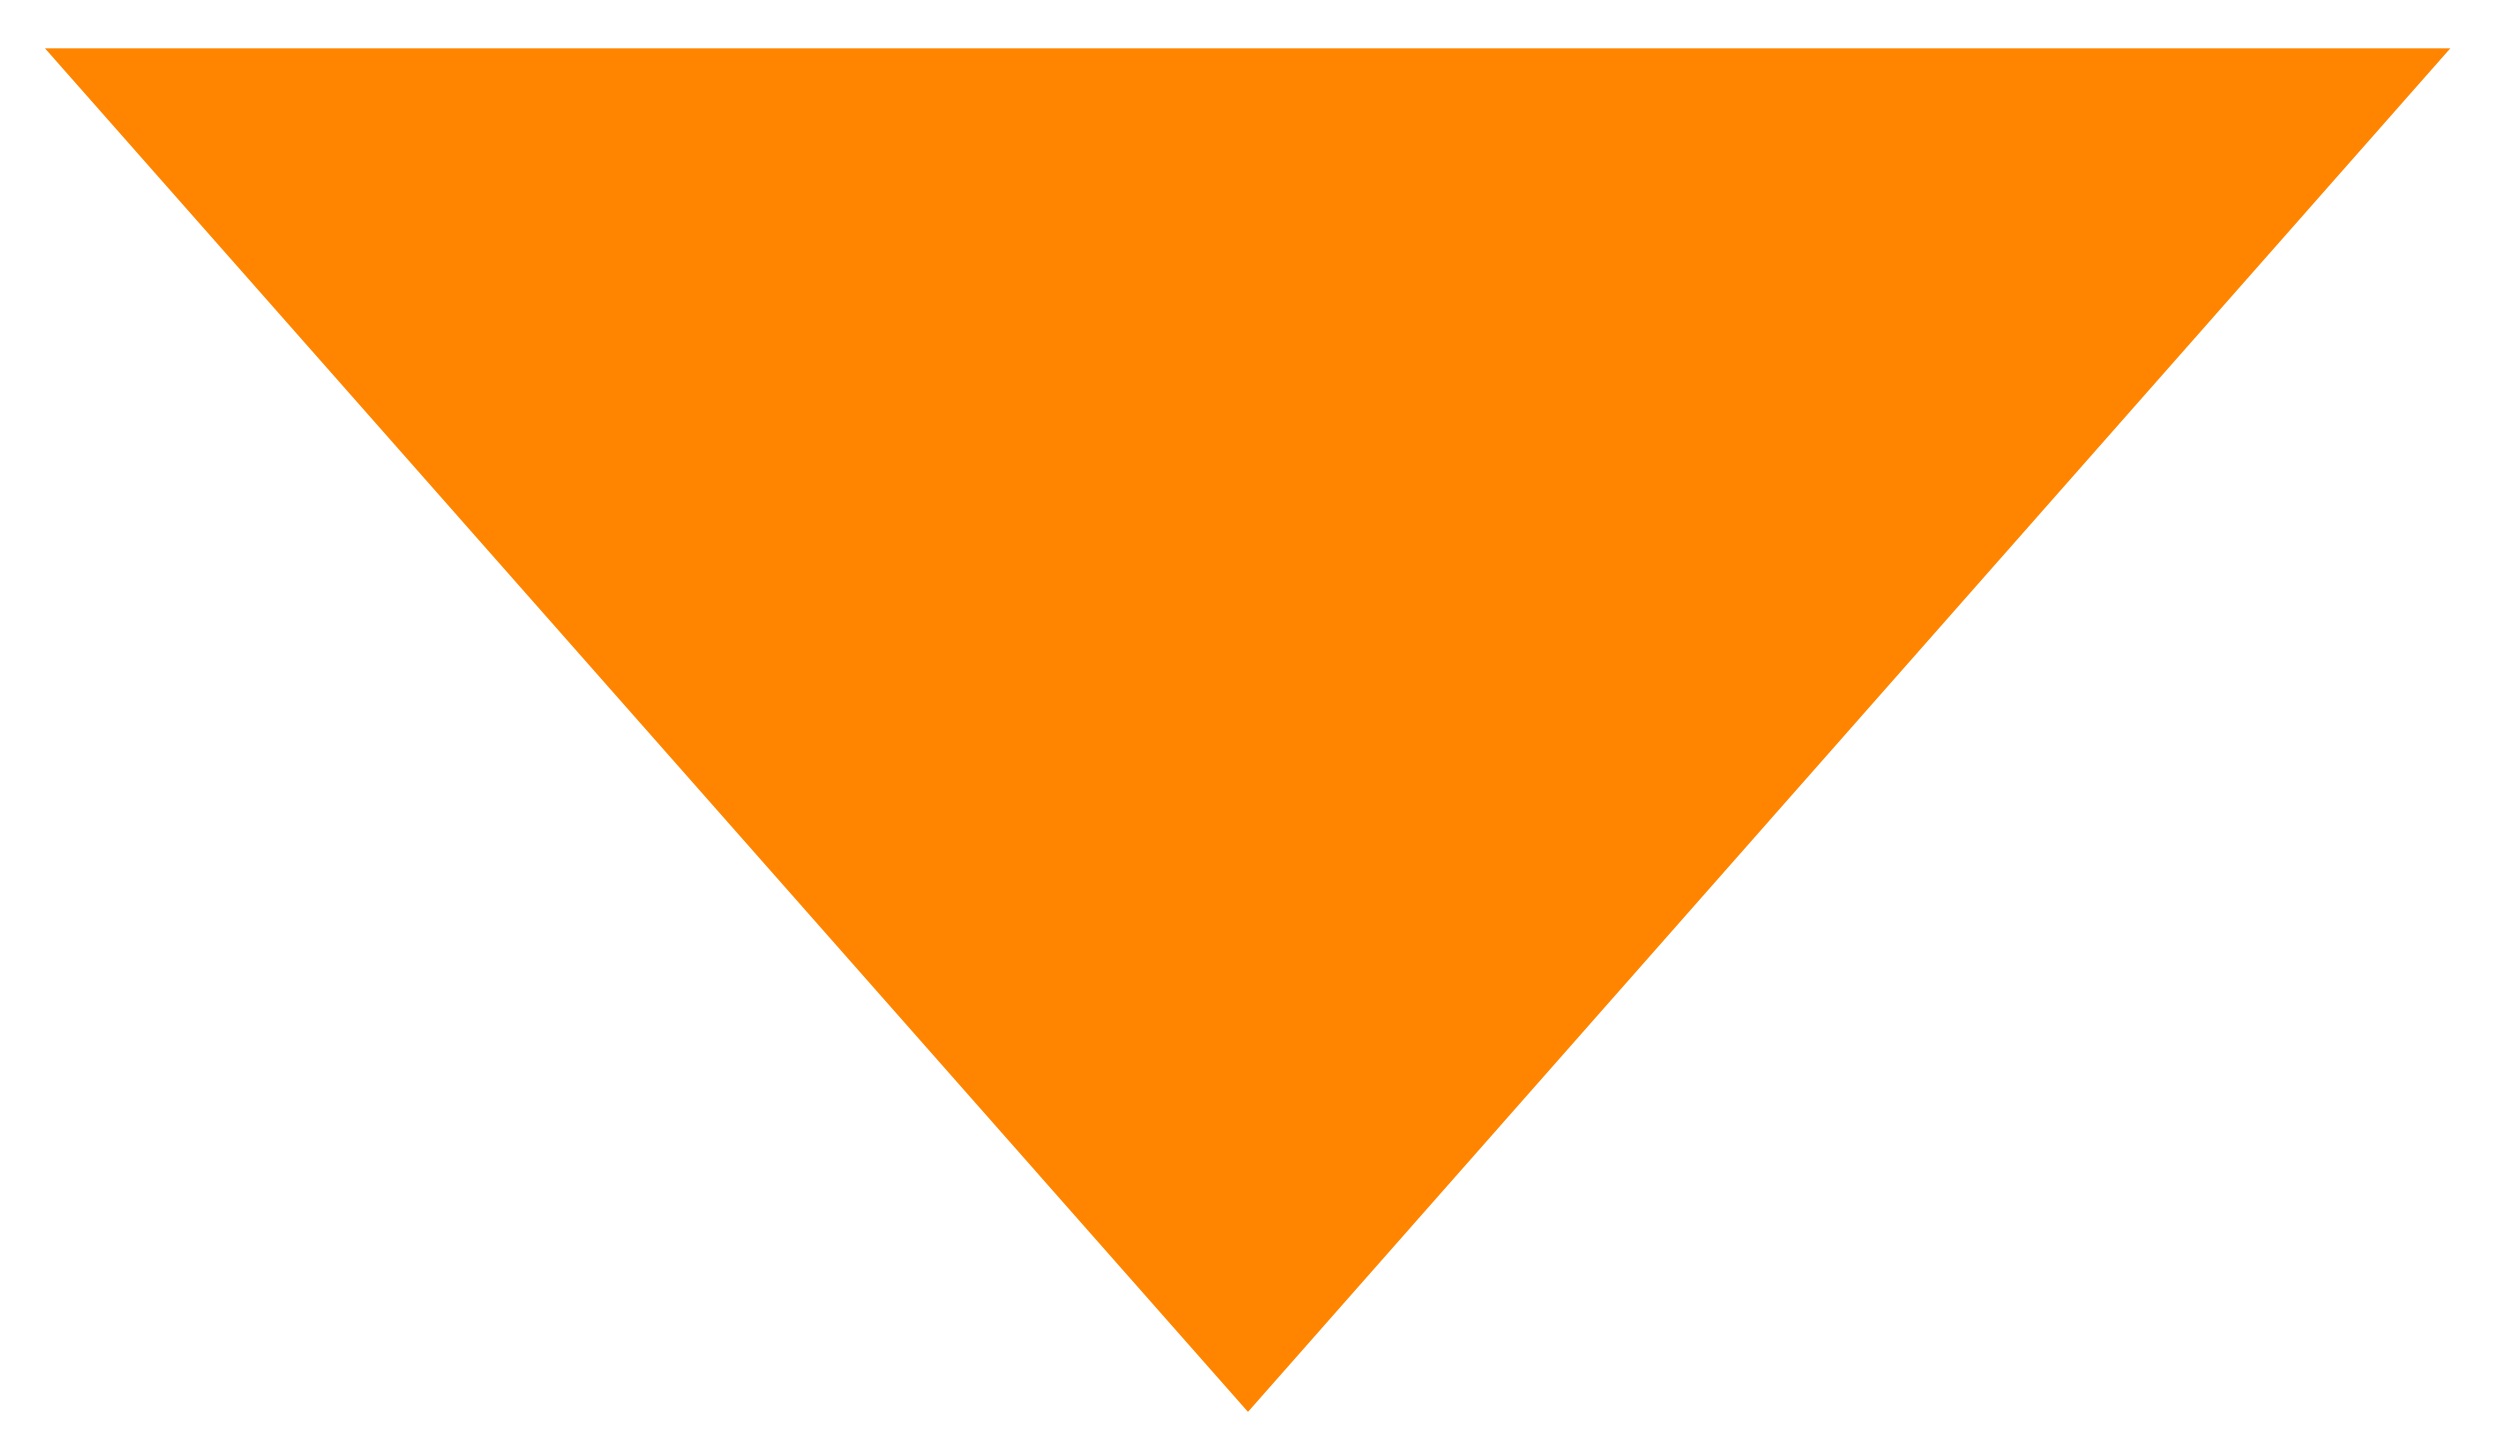 <?xml version="1.0" encoding="utf-8"?>
<!-- Generator: Adobe Illustrator 26.5.1, SVG Export Plug-In . SVG Version: 6.00 Build 0)  -->
<svg version="1.1" id="レイヤー_1" xmlns="http://www.w3.org/2000/svg" xmlns:xlink="http://www.w3.org/1999/xlink" x="0px"
	 y="0px" viewBox="0 0 37.22 21.41" style="enable-background:new 0 0 37.22 21.41;" xml:space="preserve">
<style type="text/css">
	.st0{fill:#FF8400;}
</style>
<polygon class="st0" points="18.58,21.02 36.48,0.72 0.67,0.72 "/>
</svg>
